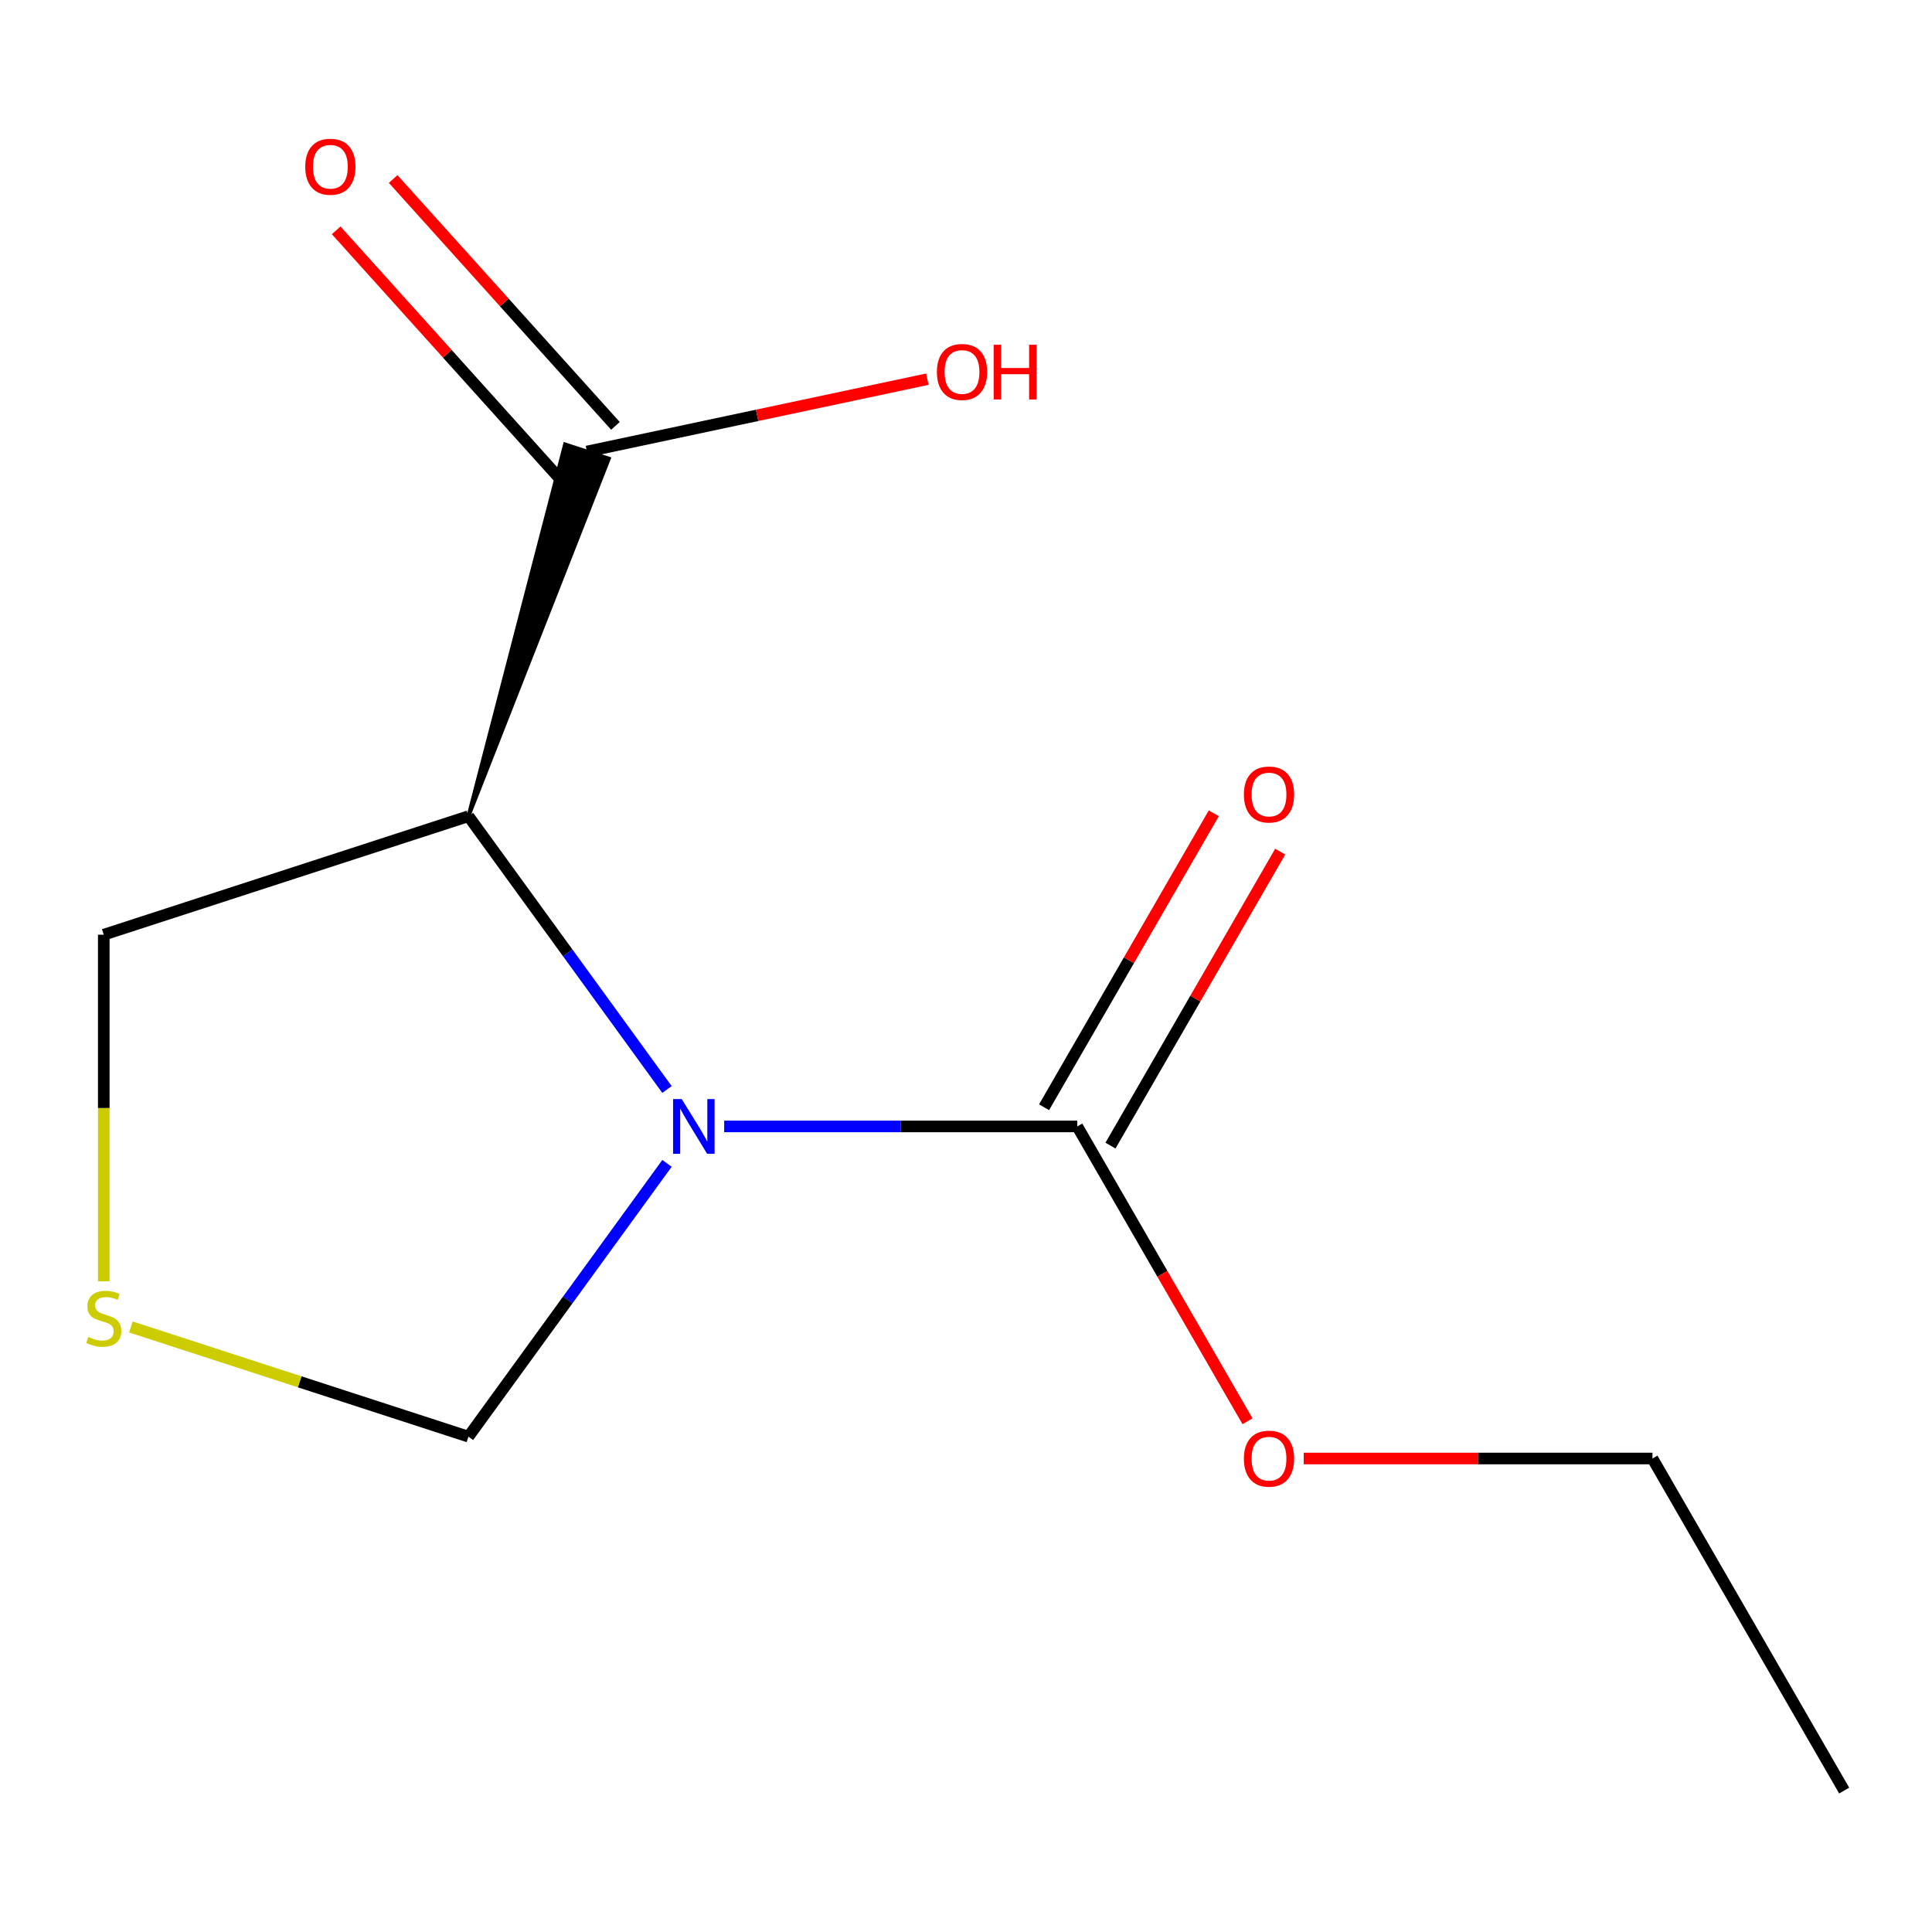<?xml version='1.0' encoding='iso-8859-1'?>
<svg version='1.1' baseProfile='full'
              xmlns='http://www.w3.org/2000/svg'
                      xmlns:rdkit='http://www.rdkit.org/xml'
                      xmlns:xlink='http://www.w3.org/1999/xlink'
                  xml:space='preserve'
width='1000px' height='1000px' viewBox='0 0 1000 1000'>
<!-- END OF HEADER -->
<rect style='opacity:1.0;fill:#FFFFFF;stroke:none' width='1000' height='1000' x='0' y='0'> </rect>
<path class='bond-0' d='M 345.234,563.915 L 293.851,493.192' style='fill:none;fill-rule:evenodd;stroke:#0000FF;stroke-width:6px;stroke-linecap:butt;stroke-linejoin:miter;stroke-opacity:1' />
<path class='bond-0' d='M 293.851,493.192 L 242.467,422.469' style='fill:none;fill-rule:evenodd;stroke:#000000;stroke-width:6px;stroke-linecap:butt;stroke-linejoin:miter;stroke-opacity:1' />
<path class='bond-1' d='M 374.829,583.036 L 466.214,583.036' style='fill:none;fill-rule:evenodd;stroke:#0000FF;stroke-width:6px;stroke-linecap:butt;stroke-linejoin:miter;stroke-opacity:1' />
<path class='bond-1' d='M 466.214,583.036 L 557.6,583.036' style='fill:none;fill-rule:evenodd;stroke:#000000;stroke-width:6px;stroke-linecap:butt;stroke-linejoin:miter;stroke-opacity:1' />
<path class='bond-3' d='M 345.234,602.158 L 293.851,672.881' style='fill:none;fill-rule:evenodd;stroke:#0000FF;stroke-width:6px;stroke-linecap:butt;stroke-linejoin:miter;stroke-opacity:1' />
<path class='bond-3' d='M 293.851,672.881 L 242.467,743.604' style='fill:none;fill-rule:evenodd;stroke:#000000;stroke-width:6px;stroke-linecap:butt;stroke-linejoin:miter;stroke-opacity:1' />
<path class='bond-2' d='M 242.467,422.469 L 315.124,237.389 L 292.473,230.03 Z' style='fill:#000000;fill-rule:evenodd;fill-opacity:1;stroke:#000000;stroke-width:2px;stroke-linecap:butt;stroke-linejoin:miter;stroke-opacity:1;' />
<path class='bond-7' d='M 242.467,422.469 L 53.708,483.8' style='fill:none;fill-rule:evenodd;stroke:#000000;stroke-width:6px;stroke-linecap:butt;stroke-linejoin:miter;stroke-opacity:1' />
<path class='bond-5' d='M 574.788,592.96 L 618.713,516.88' style='fill:none;fill-rule:evenodd;stroke:#000000;stroke-width:6px;stroke-linecap:butt;stroke-linejoin:miter;stroke-opacity:1' />
<path class='bond-5' d='M 618.713,516.88 L 662.638,440.799' style='fill:none;fill-rule:evenodd;stroke:#FF0000;stroke-width:6px;stroke-linecap:butt;stroke-linejoin:miter;stroke-opacity:1' />
<path class='bond-5' d='M 540.411,573.113 L 584.336,497.032' style='fill:none;fill-rule:evenodd;stroke:#000000;stroke-width:6px;stroke-linecap:butt;stroke-linejoin:miter;stroke-opacity:1' />
<path class='bond-5' d='M 584.336,497.032 L 628.261,420.952' style='fill:none;fill-rule:evenodd;stroke:#FF0000;stroke-width:6px;stroke-linecap:butt;stroke-linejoin:miter;stroke-opacity:1' />
<path class='bond-8' d='M 557.6,583.036 L 601.652,659.337' style='fill:none;fill-rule:evenodd;stroke:#000000;stroke-width:6px;stroke-linecap:butt;stroke-linejoin:miter;stroke-opacity:1' />
<path class='bond-8' d='M 601.652,659.337 L 645.704,735.637' style='fill:none;fill-rule:evenodd;stroke:#FF0000;stroke-width:6px;stroke-linecap:butt;stroke-linejoin:miter;stroke-opacity:1' />
<path class='bond-6' d='M 318.548,220.429 L 261.025,156.543' style='fill:none;fill-rule:evenodd;stroke:#000000;stroke-width:6px;stroke-linecap:butt;stroke-linejoin:miter;stroke-opacity:1' />
<path class='bond-6' d='M 261.025,156.543 L 203.502,92.657' style='fill:none;fill-rule:evenodd;stroke:#FF0000;stroke-width:6px;stroke-linecap:butt;stroke-linejoin:miter;stroke-opacity:1' />
<path class='bond-6' d='M 289.049,246.99 L 231.526,183.104' style='fill:none;fill-rule:evenodd;stroke:#000000;stroke-width:6px;stroke-linecap:butt;stroke-linejoin:miter;stroke-opacity:1' />
<path class='bond-6' d='M 231.526,183.104 L 174.003,119.218' style='fill:none;fill-rule:evenodd;stroke:#FF0000;stroke-width:6px;stroke-linecap:butt;stroke-linejoin:miter;stroke-opacity:1' />
<path class='bond-9' d='M 303.799,233.71 L 391.886,214.986' style='fill:none;fill-rule:evenodd;stroke:#000000;stroke-width:6px;stroke-linecap:butt;stroke-linejoin:miter;stroke-opacity:1' />
<path class='bond-9' d='M 391.886,214.986 L 479.973,196.263' style='fill:none;fill-rule:evenodd;stroke:#FF0000;stroke-width:6px;stroke-linecap:butt;stroke-linejoin:miter;stroke-opacity:1' />
<path class='bond-4' d='M 242.467,743.604 L 155.109,715.22' style='fill:none;fill-rule:evenodd;stroke:#000000;stroke-width:6px;stroke-linecap:butt;stroke-linejoin:miter;stroke-opacity:1' />
<path class='bond-4' d='M 155.109,715.22 L 67.75,686.835' style='fill:none;fill-rule:evenodd;stroke:#CCCC00;stroke-width:6px;stroke-linecap:butt;stroke-linejoin:miter;stroke-opacity:1' />
<path class='bond-12' d='M 53.708,663.191 L 53.708,573.496' style='fill:none;fill-rule:evenodd;stroke:#CCCC00;stroke-width:6px;stroke-linecap:butt;stroke-linejoin:miter;stroke-opacity:1' />
<path class='bond-12' d='M 53.708,573.496 L 53.708,483.8' style='fill:none;fill-rule:evenodd;stroke:#000000;stroke-width:6px;stroke-linecap:butt;stroke-linejoin:miter;stroke-opacity:1' />
<path class='bond-10' d='M 674.798,754.919 L 765.053,754.919' style='fill:none;fill-rule:evenodd;stroke:#FF0000;stroke-width:6px;stroke-linecap:butt;stroke-linejoin:miter;stroke-opacity:1' />
<path class='bond-10' d='M 765.053,754.919 L 855.309,754.919' style='fill:none;fill-rule:evenodd;stroke:#000000;stroke-width:6px;stroke-linecap:butt;stroke-linejoin:miter;stroke-opacity:1' />
<path class='bond-11' d='M 855.309,754.919 L 954.545,926.802' style='fill:none;fill-rule:evenodd;stroke:#000000;stroke-width:6px;stroke-linecap:butt;stroke-linejoin:miter;stroke-opacity:1' />
<path  class='atom-0' d='M 352.867 568.876
L 362.147 583.876
Q 363.067 585.356, 364.547 588.036
Q 366.027 590.716, 366.107 590.876
L 366.107 568.876
L 369.867 568.876
L 369.867 597.196
L 365.987 597.196
L 356.027 580.796
Q 354.867 578.876, 353.627 576.676
Q 352.427 574.476, 352.067 573.796
L 352.067 597.196
L 348.387 597.196
L 348.387 568.876
L 352.867 568.876
' fill='#0000FF'/>
<path  class='atom-5' d='M 45.708 691.993
Q 46.028 692.113, 47.348 692.673
Q 48.668 693.233, 50.108 693.593
Q 51.588 693.913, 53.028 693.913
Q 55.708 693.913, 57.268 692.633
Q 58.828 691.313, 58.828 689.033
Q 58.828 687.473, 58.028 686.513
Q 57.268 685.553, 56.068 685.033
Q 54.868 684.513, 52.868 683.913
Q 50.348 683.153, 48.828 682.433
Q 47.348 681.713, 46.268 680.193
Q 45.228 678.673, 45.228 676.113
Q 45.228 672.553, 47.628 670.353
Q 50.068 668.153, 54.868 668.153
Q 58.148 668.153, 61.868 669.713
L 60.948 672.793
Q 57.548 671.393, 54.988 671.393
Q 52.228 671.393, 50.708 672.553
Q 49.188 673.673, 49.228 675.633
Q 49.228 677.153, 49.988 678.073
Q 50.788 678.993, 51.908 679.513
Q 53.068 680.033, 54.988 680.633
Q 57.548 681.433, 59.068 682.233
Q 60.588 683.033, 61.668 684.673
Q 62.788 686.273, 62.788 689.033
Q 62.788 692.953, 60.148 695.073
Q 57.548 697.153, 53.188 697.153
Q 50.668 697.153, 48.748 696.593
Q 46.868 696.073, 44.628 695.153
L 45.708 691.993
' fill='#CCCC00'/>
<path  class='atom-6' d='M 643.836 411.234
Q 643.836 404.434, 647.196 400.634
Q 650.556 396.834, 656.836 396.834
Q 663.116 396.834, 666.476 400.634
Q 669.836 404.434, 669.836 411.234
Q 669.836 418.114, 666.436 422.034
Q 663.036 425.914, 656.836 425.914
Q 650.596 425.914, 647.196 422.034
Q 643.836 418.154, 643.836 411.234
M 656.836 422.714
Q 661.156 422.714, 663.476 419.834
Q 665.836 416.914, 665.836 411.234
Q 665.836 405.674, 663.476 402.874
Q 661.156 400.034, 656.836 400.034
Q 652.516 400.034, 650.156 402.834
Q 647.836 405.634, 647.836 411.234
Q 647.836 416.954, 650.156 419.834
Q 652.516 422.714, 656.836 422.714
' fill='#FF0000'/>
<path  class='atom-7' d='M 157.995 86.296
Q 157.995 79.496, 161.355 75.695
Q 164.715 71.895, 170.995 71.895
Q 177.275 71.895, 180.635 75.695
Q 183.995 79.496, 183.995 86.296
Q 183.995 93.175, 180.595 97.096
Q 177.195 100.976, 170.995 100.976
Q 164.755 100.976, 161.355 97.096
Q 157.995 93.216, 157.995 86.296
M 170.995 97.775
Q 175.315 97.775, 177.635 94.895
Q 179.995 91.975, 179.995 86.296
Q 179.995 80.736, 177.635 77.936
Q 175.315 75.096, 170.995 75.096
Q 166.675 75.096, 164.315 77.895
Q 161.995 80.695, 161.995 86.296
Q 161.995 92.016, 164.315 94.895
Q 166.675 97.775, 170.995 97.775
' fill='#FF0000'/>
<path  class='atom-9' d='M 643.836 754.999
Q 643.836 748.199, 647.196 744.399
Q 650.556 740.599, 656.836 740.599
Q 663.116 740.599, 666.476 744.399
Q 669.836 748.199, 669.836 754.999
Q 669.836 761.879, 666.436 765.799
Q 663.036 769.679, 656.836 769.679
Q 650.596 769.679, 647.196 765.799
Q 643.836 761.919, 643.836 754.999
M 656.836 766.479
Q 661.156 766.479, 663.476 763.599
Q 665.836 760.679, 665.836 754.999
Q 665.836 749.439, 663.476 746.639
Q 661.156 743.799, 656.836 743.799
Q 652.516 743.799, 650.156 746.599
Q 647.836 749.399, 647.836 754.999
Q 647.836 760.719, 650.156 763.599
Q 652.516 766.479, 656.836 766.479
' fill='#FF0000'/>
<path  class='atom-10' d='M 484.935 192.525
Q 484.935 185.725, 488.295 181.925
Q 491.655 178.125, 497.935 178.125
Q 504.215 178.125, 507.575 181.925
Q 510.935 185.725, 510.935 192.525
Q 510.935 199.405, 507.535 203.325
Q 504.135 207.205, 497.935 207.205
Q 491.695 207.205, 488.295 203.325
Q 484.935 199.445, 484.935 192.525
M 497.935 204.005
Q 502.255 204.005, 504.575 201.125
Q 506.935 198.205, 506.935 192.525
Q 506.935 186.965, 504.575 184.165
Q 502.255 181.325, 497.935 181.325
Q 493.615 181.325, 491.255 184.125
Q 488.935 186.925, 488.935 192.525
Q 488.935 198.245, 491.255 201.125
Q 493.615 204.005, 497.935 204.005
' fill='#FF0000'/>
<path  class='atom-10' d='M 514.335 178.445
L 518.175 178.445
L 518.175 190.485
L 532.655 190.485
L 532.655 178.445
L 536.495 178.445
L 536.495 206.765
L 532.655 206.765
L 532.655 193.685
L 518.175 193.685
L 518.175 206.765
L 514.335 206.765
L 514.335 178.445
' fill='#FF0000'/>
</svg>

